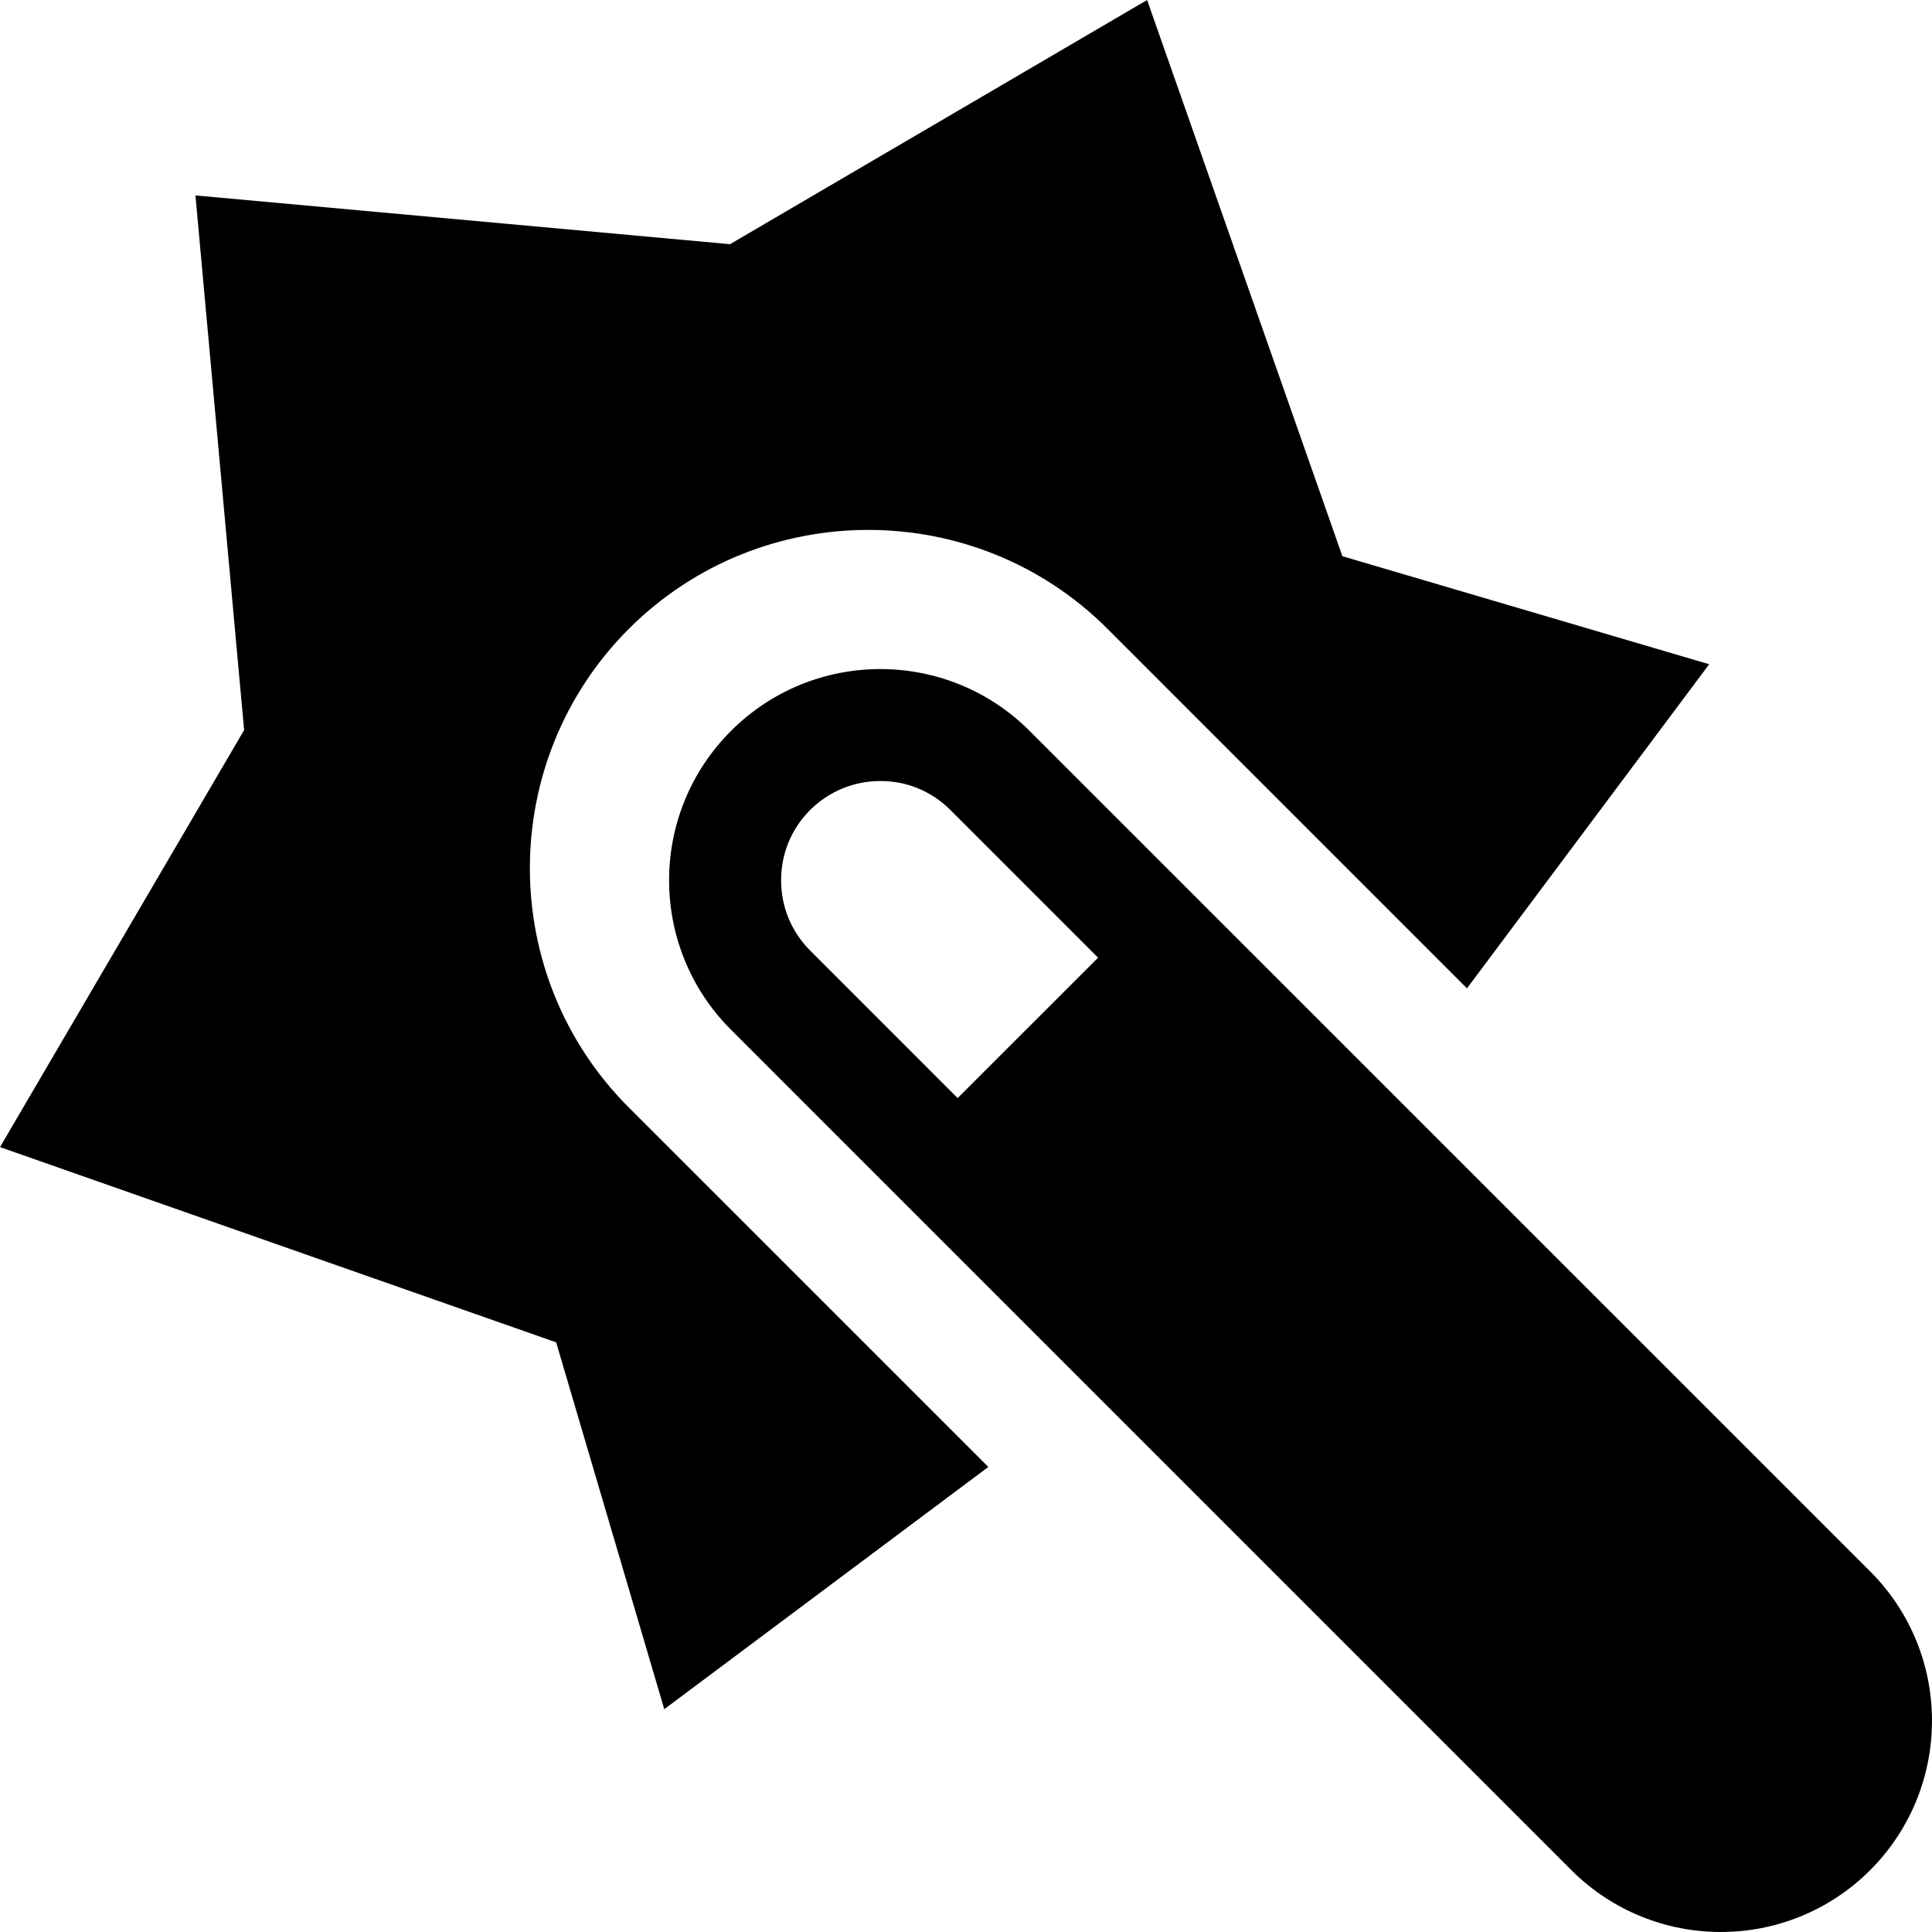 <?xml version="1.0" encoding="utf-8"?>

<!DOCTYPE svg PUBLIC "-//W3C//DTD SVG 1.1//EN" "http://www.w3.org/Graphics/SVG/1.1/DTD/svg11.dtd">

<svg height="800px" width="800px" version="1.1" id="_x32_" xmlns="http://www.w3.org/2000/svg" xmlns:xlink="http://www.w3.org/1999/xlink" 
	 viewBox="0 0 512 512"  xml:space="preserve">
<style type="text/css">
	.st0{fill:#000000;}
</style>
<g>
	<path class="st0" d="M166.646,166.653c34.995-34.961,91.91-34.961,126.861,0l95.26,95.266l64.184-85.884l-97.203-28.632L303.995,0
		L193.47,64.711L51.816,51.791l-0.017-0.011v0.011h-0.032l0.032,0.032l12.894,141.66l-64.69,110.51L147.39,355.74l28.648,97.208
		l85.884-64.19l-95.266-95.243C131.679,258.552,131.679,201.637,166.646,166.653z"/>
	<path class="st0" d="M495.605,416.423L272.872,193.71c-21.845-21.867-57.301-21.867-79.163,0
		c-21.856,21.856-21.856,57.296,0,79.174l222.722,222.723c21.89,21.857,57.301,21.857,79.19,0
		C517.451,473.718,517.467,438.3,495.605,416.423z M253.784,291.006l-39.098-39.109c-5.162-5.201-7.687-11.824-7.687-18.621
		c0-6.776,2.514-13.399,7.671-18.599c5.206-5.158,11.851-7.698,18.631-7.698c6.776-0.022,13.421,2.54,18.611,7.719l39.093,39.098
		L253.784,291.006z"/>
</g>
</svg>